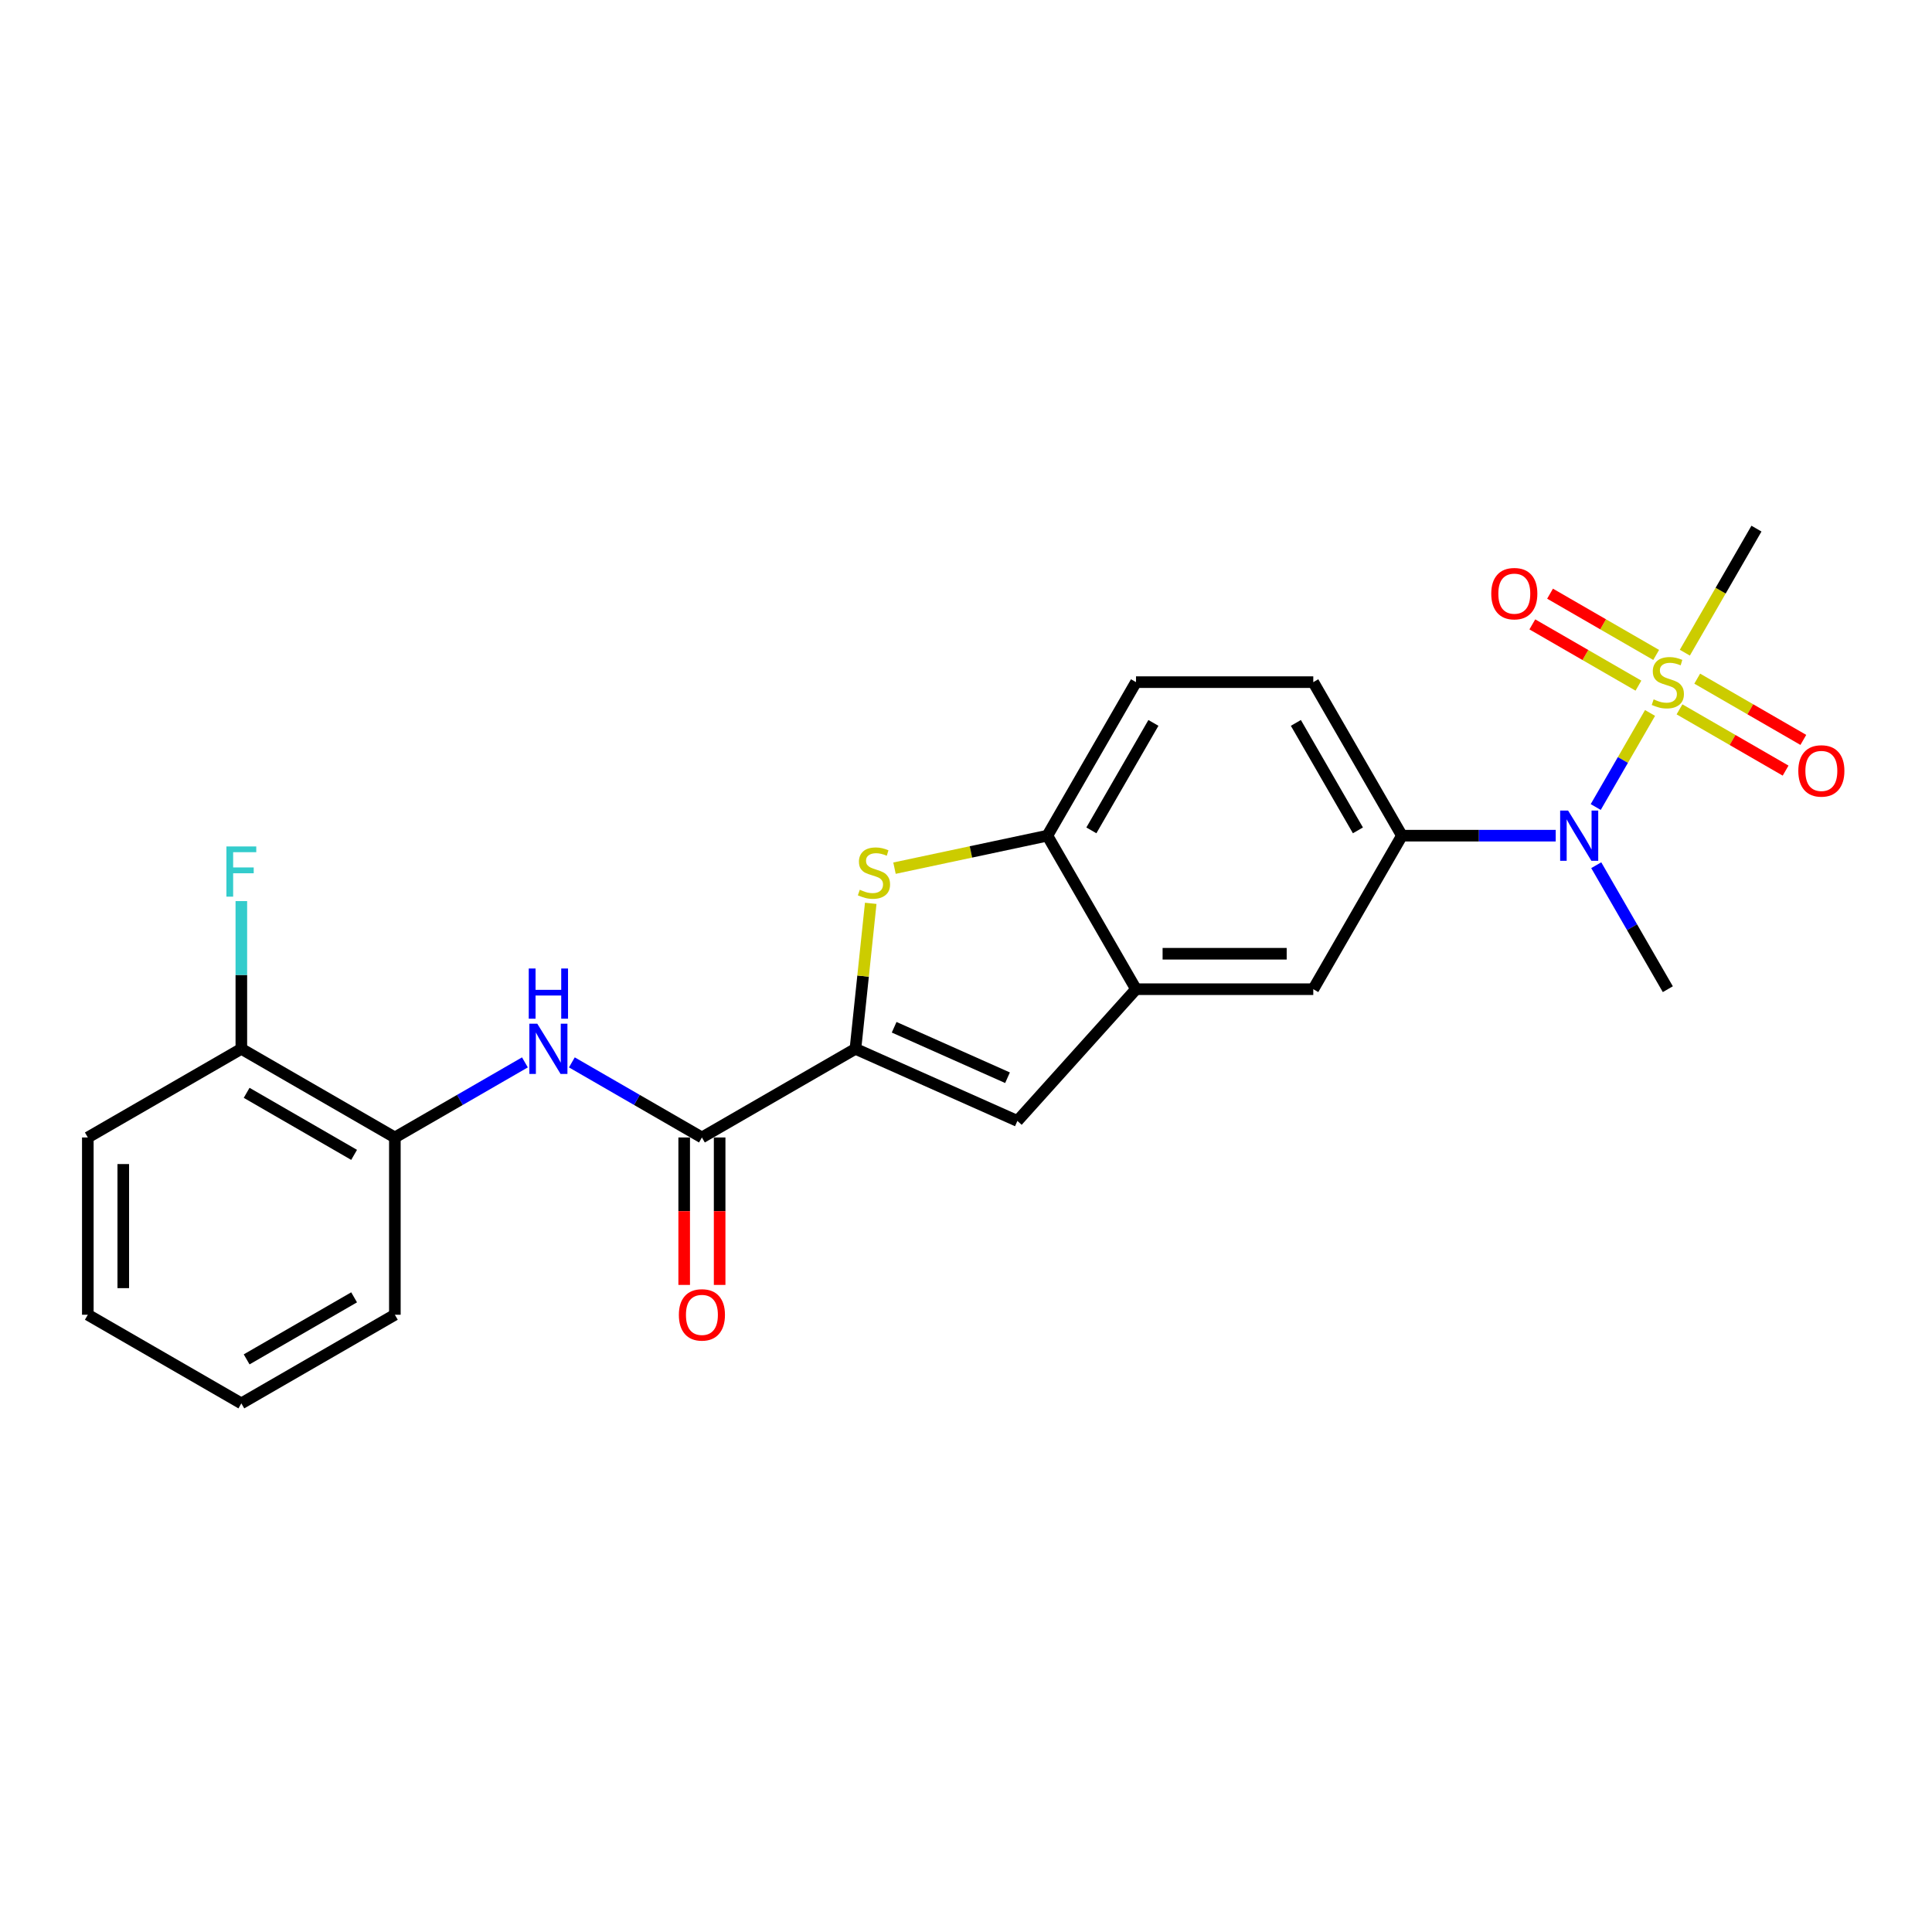 <?xml version='1.0' encoding='iso-8859-1'?>
<svg version='1.1' baseProfile='full'
              xmlns='http://www.w3.org/2000/svg'
                      xmlns:rdkit='http://www.rdkit.org/xml'
                      xmlns:xlink='http://www.w3.org/1999/xlink'
                  xml:space='preserve'
width='1000px' height='1000px' viewBox='0 0 1000 1000'>
<!-- END OF HEADER -->
<rect style='opacity:1.0;fill:#FFFFFF;stroke:none' width='1000' height='1000' x='0' y='0'> </rect>
<path class='bond-4' d='M 854.058,369.025 L 840.003,393.37' style='fill:none;fill-rule:evenodd;stroke:#CCCC00;stroke-width:6px;stroke-linecap:butt;stroke-linejoin:miter;stroke-opacity:1' />
<path class='bond-4' d='M 840.003,393.37 L 825.947,417.715' style='fill:none;fill-rule:evenodd;stroke:#0000FF;stroke-width:6px;stroke-linecap:butt;stroke-linejoin:miter;stroke-opacity:1' />
<path class='bond-11' d='M 857.228,338.996 L 829.766,323.142' style='fill:none;fill-rule:evenodd;stroke:#CCCC00;stroke-width:6px;stroke-linecap:butt;stroke-linejoin:miter;stroke-opacity:1' />
<path class='bond-11' d='M 829.766,323.142 L 802.305,307.287' style='fill:none;fill-rule:evenodd;stroke:#FF0000;stroke-width:6px;stroke-linecap:butt;stroke-linejoin:miter;stroke-opacity:1' />
<path class='bond-11' d='M 848.052,354.889 L 820.591,339.034' style='fill:none;fill-rule:evenodd;stroke:#CCCC00;stroke-width:6px;stroke-linecap:butt;stroke-linejoin:miter;stroke-opacity:1' />
<path class='bond-11' d='M 820.591,339.034 L 793.129,323.179' style='fill:none;fill-rule:evenodd;stroke:#FF0000;stroke-width:6px;stroke-linecap:butt;stroke-linejoin:miter;stroke-opacity:1' />
<path class='bond-12' d='M 869.303,367.158 L 896.764,383.013' style='fill:none;fill-rule:evenodd;stroke:#CCCC00;stroke-width:6px;stroke-linecap:butt;stroke-linejoin:miter;stroke-opacity:1' />
<path class='bond-12' d='M 896.764,383.013 L 924.226,398.868' style='fill:none;fill-rule:evenodd;stroke:#FF0000;stroke-width:6px;stroke-linecap:butt;stroke-linejoin:miter;stroke-opacity:1' />
<path class='bond-12' d='M 878.479,351.266 L 905.94,367.12' style='fill:none;fill-rule:evenodd;stroke:#CCCC00;stroke-width:6px;stroke-linecap:butt;stroke-linejoin:miter;stroke-opacity:1' />
<path class='bond-12' d='M 905.94,367.12 L 933.402,382.975' style='fill:none;fill-rule:evenodd;stroke:#FF0000;stroke-width:6px;stroke-linecap:butt;stroke-linejoin:miter;stroke-opacity:1' />
<path class='bond-17' d='M 872.07,337.827 L 890.607,305.72' style='fill:none;fill-rule:evenodd;stroke:#CCCC00;stroke-width:6px;stroke-linecap:butt;stroke-linejoin:miter;stroke-opacity:1' />
<path class='bond-17' d='M 890.607,305.72 L 909.144,273.614' style='fill:none;fill-rule:evenodd;stroke:#000000;stroke-width:6px;stroke-linecap:butt;stroke-linejoin:miter;stroke-opacity:1' />
<path class='bond-0' d='M 442.773,542.873 L 526.598,580.194' style='fill:none;fill-rule:evenodd;stroke:#000000;stroke-width:6px;stroke-linecap:butt;stroke-linejoin:miter;stroke-opacity:1' />
<path class='bond-0' d='M 462.811,531.706 L 521.488,557.831' style='fill:none;fill-rule:evenodd;stroke:#000000;stroke-width:6px;stroke-linecap:butt;stroke-linejoin:miter;stroke-opacity:1' />
<path class='bond-2' d='M 442.773,542.873 L 363.31,588.751' style='fill:none;fill-rule:evenodd;stroke:#000000;stroke-width:6px;stroke-linecap:butt;stroke-linejoin:miter;stroke-opacity:1' />
<path class='bond-25' d='M 442.773,542.873 L 446.731,505.219' style='fill:none;fill-rule:evenodd;stroke:#000000;stroke-width:6px;stroke-linecap:butt;stroke-linejoin:miter;stroke-opacity:1' />
<path class='bond-25' d='M 446.731,505.219 L 450.689,467.566' style='fill:none;fill-rule:evenodd;stroke:#CCCC00;stroke-width:6px;stroke-linecap:butt;stroke-linejoin:miter;stroke-opacity:1' />
<path class='bond-1' d='M 462.99,449.36 L 502.553,440.951' style='fill:none;fill-rule:evenodd;stroke:#CCCC00;stroke-width:6px;stroke-linecap:butt;stroke-linejoin:miter;stroke-opacity:1' />
<path class='bond-1' d='M 502.553,440.951 L 542.116,432.541' style='fill:none;fill-rule:evenodd;stroke:#000000;stroke-width:6px;stroke-linecap:butt;stroke-linejoin:miter;stroke-opacity:1' />
<path class='bond-6' d='M 363.31,588.751 L 329.652,569.319' style='fill:none;fill-rule:evenodd;stroke:#000000;stroke-width:6px;stroke-linecap:butt;stroke-linejoin:miter;stroke-opacity:1' />
<path class='bond-6' d='M 329.652,569.319 L 295.994,549.887' style='fill:none;fill-rule:evenodd;stroke:#0000FF;stroke-width:6px;stroke-linecap:butt;stroke-linejoin:miter;stroke-opacity:1' />
<path class='bond-13' d='M 354.134,588.751 L 354.134,626.913' style='fill:none;fill-rule:evenodd;stroke:#000000;stroke-width:6px;stroke-linecap:butt;stroke-linejoin:miter;stroke-opacity:1' />
<path class='bond-13' d='M 354.134,626.913 L 354.134,665.074' style='fill:none;fill-rule:evenodd;stroke:#FF0000;stroke-width:6px;stroke-linecap:butt;stroke-linejoin:miter;stroke-opacity:1' />
<path class='bond-13' d='M 372.485,588.751 L 372.485,626.913' style='fill:none;fill-rule:evenodd;stroke:#000000;stroke-width:6px;stroke-linecap:butt;stroke-linejoin:miter;stroke-opacity:1' />
<path class='bond-13' d='M 372.485,626.913 L 372.485,665.074' style='fill:none;fill-rule:evenodd;stroke:#FF0000;stroke-width:6px;stroke-linecap:butt;stroke-linejoin:miter;stroke-opacity:1' />
<path class='bond-3' d='M 526.598,580.194 L 587.995,512.005' style='fill:none;fill-rule:evenodd;stroke:#000000;stroke-width:6px;stroke-linecap:butt;stroke-linejoin:miter;stroke-opacity:1' />
<path class='bond-8' d='M 805.238,432.541 L 765.434,432.541' style='fill:none;fill-rule:evenodd;stroke:#0000FF;stroke-width:6px;stroke-linecap:butt;stroke-linejoin:miter;stroke-opacity:1' />
<path class='bond-8' d='M 765.434,432.541 L 725.63,432.541' style='fill:none;fill-rule:evenodd;stroke:#000000;stroke-width:6px;stroke-linecap:butt;stroke-linejoin:miter;stroke-opacity:1' />
<path class='bond-19' d='M 826.213,447.828 L 844.739,479.916' style='fill:none;fill-rule:evenodd;stroke:#0000FF;stroke-width:6px;stroke-linecap:butt;stroke-linejoin:miter;stroke-opacity:1' />
<path class='bond-19' d='M 844.739,479.916 L 863.265,512.005' style='fill:none;fill-rule:evenodd;stroke:#000000;stroke-width:6px;stroke-linecap:butt;stroke-linejoin:miter;stroke-opacity:1' />
<path class='bond-5' d='M 587.995,512.005 L 679.752,512.005' style='fill:none;fill-rule:evenodd;stroke:#000000;stroke-width:6px;stroke-linecap:butt;stroke-linejoin:miter;stroke-opacity:1' />
<path class='bond-5' d='M 601.758,493.654 L 665.988,493.654' style='fill:none;fill-rule:evenodd;stroke:#000000;stroke-width:6px;stroke-linecap:butt;stroke-linejoin:miter;stroke-opacity:1' />
<path class='bond-24' d='M 587.995,512.005 L 542.116,432.541' style='fill:none;fill-rule:evenodd;stroke:#000000;stroke-width:6px;stroke-linecap:butt;stroke-linejoin:miter;stroke-opacity:1' />
<path class='bond-10' d='M 271.697,549.887 L 238.04,569.319' style='fill:none;fill-rule:evenodd;stroke:#0000FF;stroke-width:6px;stroke-linecap:butt;stroke-linejoin:miter;stroke-opacity:1' />
<path class='bond-10' d='M 238.04,569.319 L 204.382,588.751' style='fill:none;fill-rule:evenodd;stroke:#000000;stroke-width:6px;stroke-linecap:butt;stroke-linejoin:miter;stroke-opacity:1' />
<path class='bond-7' d='M 542.116,432.541 L 587.995,353.077' style='fill:none;fill-rule:evenodd;stroke:#000000;stroke-width:6px;stroke-linecap:butt;stroke-linejoin:miter;stroke-opacity:1' />
<path class='bond-7' d='M 564.891,429.797 L 597.006,374.173' style='fill:none;fill-rule:evenodd;stroke:#000000;stroke-width:6px;stroke-linecap:butt;stroke-linejoin:miter;stroke-opacity:1' />
<path class='bond-9' d='M 725.63,432.541 L 679.752,512.005' style='fill:none;fill-rule:evenodd;stroke:#000000;stroke-width:6px;stroke-linecap:butt;stroke-linejoin:miter;stroke-opacity:1' />
<path class='bond-14' d='M 725.63,432.541 L 679.752,353.077' style='fill:none;fill-rule:evenodd;stroke:#000000;stroke-width:6px;stroke-linecap:butt;stroke-linejoin:miter;stroke-opacity:1' />
<path class='bond-14' d='M 702.856,429.797 L 670.741,374.173' style='fill:none;fill-rule:evenodd;stroke:#000000;stroke-width:6px;stroke-linecap:butt;stroke-linejoin:miter;stroke-opacity:1' />
<path class='bond-15' d='M 204.382,588.751 L 124.918,542.873' style='fill:none;fill-rule:evenodd;stroke:#000000;stroke-width:6px;stroke-linecap:butt;stroke-linejoin:miter;stroke-opacity:1' />
<path class='bond-15' d='M 183.287,597.762 L 127.662,565.647' style='fill:none;fill-rule:evenodd;stroke:#000000;stroke-width:6px;stroke-linecap:butt;stroke-linejoin:miter;stroke-opacity:1' />
<path class='bond-20' d='M 204.382,588.751 L 204.382,680.508' style='fill:none;fill-rule:evenodd;stroke:#000000;stroke-width:6px;stroke-linecap:butt;stroke-linejoin:miter;stroke-opacity:1' />
<path class='bond-16' d='M 679.752,353.077 L 587.995,353.077' style='fill:none;fill-rule:evenodd;stroke:#000000;stroke-width:6px;stroke-linecap:butt;stroke-linejoin:miter;stroke-opacity:1' />
<path class='bond-18' d='M 124.918,542.873 L 124.918,504.638' style='fill:none;fill-rule:evenodd;stroke:#000000;stroke-width:6px;stroke-linecap:butt;stroke-linejoin:miter;stroke-opacity:1' />
<path class='bond-18' d='M 124.918,504.638 L 124.918,466.403' style='fill:none;fill-rule:evenodd;stroke:#33CCCC;stroke-width:6px;stroke-linecap:butt;stroke-linejoin:miter;stroke-opacity:1' />
<path class='bond-21' d='M 124.918,542.873 L 45.455,588.751' style='fill:none;fill-rule:evenodd;stroke:#000000;stroke-width:6px;stroke-linecap:butt;stroke-linejoin:miter;stroke-opacity:1' />
<path class='bond-22' d='M 204.382,680.508 L 124.918,726.386' style='fill:none;fill-rule:evenodd;stroke:#000000;stroke-width:6px;stroke-linecap:butt;stroke-linejoin:miter;stroke-opacity:1' />
<path class='bond-22' d='M 183.287,671.497 L 127.662,703.612' style='fill:none;fill-rule:evenodd;stroke:#000000;stroke-width:6px;stroke-linecap:butt;stroke-linejoin:miter;stroke-opacity:1' />
<path class='bond-26' d='M 45.455,588.751 L 45.455,680.508' style='fill:none;fill-rule:evenodd;stroke:#000000;stroke-width:6px;stroke-linecap:butt;stroke-linejoin:miter;stroke-opacity:1' />
<path class='bond-26' d='M 63.806,602.515 L 63.806,666.744' style='fill:none;fill-rule:evenodd;stroke:#000000;stroke-width:6px;stroke-linecap:butt;stroke-linejoin:miter;stroke-opacity:1' />
<path class='bond-23' d='M 124.918,726.386 L 45.455,680.508' style='fill:none;fill-rule:evenodd;stroke:#000000;stroke-width:6px;stroke-linecap:butt;stroke-linejoin:miter;stroke-opacity:1' />
<path  class='atom-0' d='M 855.925 361.996
Q 856.219 362.106, 857.43 362.62
Q 858.641 363.134, 859.962 363.464
Q 861.32 363.758, 862.642 363.758
Q 865.101 363.758, 866.532 362.583
Q 867.963 361.372, 867.963 359.28
Q 867.963 357.849, 867.229 356.968
Q 866.532 356.087, 865.431 355.61
Q 864.33 355.133, 862.495 354.582
Q 860.182 353.885, 858.788 353.224
Q 857.43 352.564, 856.439 351.169
Q 855.484 349.774, 855.484 347.425
Q 855.484 344.159, 857.687 342.14
Q 859.926 340.121, 864.33 340.121
Q 867.339 340.121, 870.753 341.553
L 869.909 344.379
Q 866.789 343.094, 864.44 343.094
Q 861.907 343.094, 860.513 344.159
Q 859.118 345.186, 859.155 346.985
Q 859.155 348.379, 859.852 349.224
Q 860.586 350.068, 861.614 350.545
Q 862.678 351.022, 864.44 351.573
Q 866.789 352.307, 868.184 353.041
Q 869.578 353.775, 870.569 355.28
Q 871.597 356.748, 871.597 359.28
Q 871.597 362.877, 869.175 364.822
Q 866.789 366.731, 862.788 366.731
Q 860.476 366.731, 858.714 366.217
Q 856.989 365.74, 854.934 364.896
L 855.925 361.996
' fill='#CCCC00'/>
<path  class='atom-2' d='M 445.024 460.537
Q 445.318 460.647, 446.529 461.161
Q 447.74 461.675, 449.061 462.005
Q 450.419 462.299, 451.741 462.299
Q 454.2 462.299, 455.631 461.124
Q 457.063 459.913, 457.063 457.821
Q 457.063 456.39, 456.329 455.509
Q 455.631 454.628, 454.53 454.151
Q 453.429 453.674, 451.594 453.123
Q 449.282 452.426, 447.887 451.765
Q 446.529 451.105, 445.538 449.71
Q 444.584 448.315, 444.584 445.966
Q 444.584 442.7, 446.786 440.681
Q 449.025 438.662, 453.429 438.662
Q 456.439 438.662, 459.852 440.094
L 459.008 442.92
Q 455.888 441.635, 453.539 441.635
Q 451.007 441.635, 449.612 442.7
Q 448.217 443.727, 448.254 445.526
Q 448.254 446.921, 448.951 447.765
Q 449.685 448.609, 450.713 449.086
Q 451.777 449.563, 453.539 450.114
Q 455.888 450.848, 457.283 451.582
Q 458.678 452.316, 459.669 453.821
Q 460.696 455.289, 460.696 457.821
Q 460.696 461.418, 458.274 463.363
Q 455.888 465.272, 451.888 465.272
Q 449.575 465.272, 447.814 464.758
Q 446.088 464.281, 444.033 463.437
L 445.024 460.537
' fill='#CCCC00'/>
<path  class='atom-5' d='M 811.643 419.548
L 820.158 433.312
Q 821.002 434.67, 822.36 437.129
Q 823.718 439.588, 823.792 439.735
L 823.792 419.548
L 827.242 419.548
L 827.242 445.534
L 823.682 445.534
L 814.543 430.486
Q 813.478 428.724, 812.34 426.705
Q 811.239 424.687, 810.909 424.063
L 810.909 445.534
L 807.532 445.534
L 807.532 419.548
L 811.643 419.548
' fill='#0000FF'/>
<path  class='atom-7' d='M 278.102 529.88
L 286.617 543.643
Q 287.461 545.001, 288.819 547.461
Q 290.177 549.92, 290.251 550.066
L 290.251 529.88
L 293.701 529.88
L 293.701 555.865
L 290.14 555.865
L 281.001 540.817
Q 279.937 539.056, 278.799 537.037
Q 277.698 535.018, 277.368 534.394
L 277.368 555.865
L 273.991 555.865
L 273.991 529.88
L 278.102 529.88
' fill='#0000FF'/>
<path  class='atom-7' d='M 273.679 501.296
L 277.203 501.296
L 277.203 512.343
L 290.489 512.343
L 290.489 501.296
L 294.013 501.296
L 294.013 527.281
L 290.489 527.281
L 290.489 515.28
L 277.203 515.28
L 277.203 527.281
L 273.679 527.281
L 273.679 501.296
' fill='#0000FF'/>
<path  class='atom-12' d='M 771.873 307.272
Q 771.873 301.033, 774.956 297.546
Q 778.039 294.059, 783.802 294.059
Q 789.564 294.059, 792.647 297.546
Q 795.73 301.033, 795.73 307.272
Q 795.73 313.585, 792.61 317.182
Q 789.491 320.742, 783.802 320.742
Q 778.076 320.742, 774.956 317.182
Q 771.873 313.622, 771.873 307.272
M 783.802 317.806
Q 787.766 317.806, 789.894 315.163
Q 792.06 312.484, 792.06 307.272
Q 792.06 302.171, 789.894 299.601
Q 787.766 296.996, 783.802 296.996
Q 779.838 296.996, 777.672 299.565
Q 775.544 302.134, 775.544 307.272
Q 775.544 312.521, 777.672 315.163
Q 779.838 317.806, 783.802 317.806
' fill='#FF0000'/>
<path  class='atom-13' d='M 930.801 399.029
Q 930.801 392.79, 933.884 389.303
Q 936.967 385.816, 942.729 385.816
Q 948.492 385.816, 951.575 389.303
Q 954.658 392.79, 954.658 399.029
Q 954.658 405.342, 951.538 408.939
Q 948.418 412.499, 942.729 412.499
Q 937.004 412.499, 933.884 408.939
Q 930.801 405.379, 930.801 399.029
M 942.729 409.563
Q 946.693 409.563, 948.822 406.92
Q 950.987 404.241, 950.987 399.029
Q 950.987 393.928, 948.822 391.358
Q 946.693 388.752, 942.729 388.752
Q 938.765 388.752, 936.6 391.322
Q 934.471 393.891, 934.471 399.029
Q 934.471 404.278, 936.6 406.92
Q 938.765 409.563, 942.729 409.563
' fill='#FF0000'/>
<path  class='atom-14' d='M 351.381 680.581
Q 351.381 674.342, 354.464 670.855
Q 357.547 667.368, 363.31 667.368
Q 369.072 667.368, 372.155 670.855
Q 375.238 674.342, 375.238 680.581
Q 375.238 686.894, 372.118 690.491
Q 368.999 694.051, 363.31 694.051
Q 357.584 694.051, 354.464 690.491
Q 351.381 686.931, 351.381 680.581
M 363.31 691.115
Q 367.274 691.115, 369.402 688.472
Q 371.568 685.793, 371.568 680.581
Q 371.568 675.48, 369.402 672.911
Q 367.274 670.305, 363.31 670.305
Q 359.346 670.305, 357.18 672.874
Q 355.052 675.443, 355.052 680.581
Q 355.052 685.83, 357.18 688.472
Q 359.346 691.115, 363.31 691.115
' fill='#FF0000'/>
<path  class='atom-19' d='M 117.192 438.123
L 132.644 438.123
L 132.644 441.096
L 120.679 441.096
L 120.679 448.987
L 131.323 448.987
L 131.323 451.997
L 120.679 451.997
L 120.679 464.109
L 117.192 464.109
L 117.192 438.123
' fill='#33CCCC'/>
</svg>
